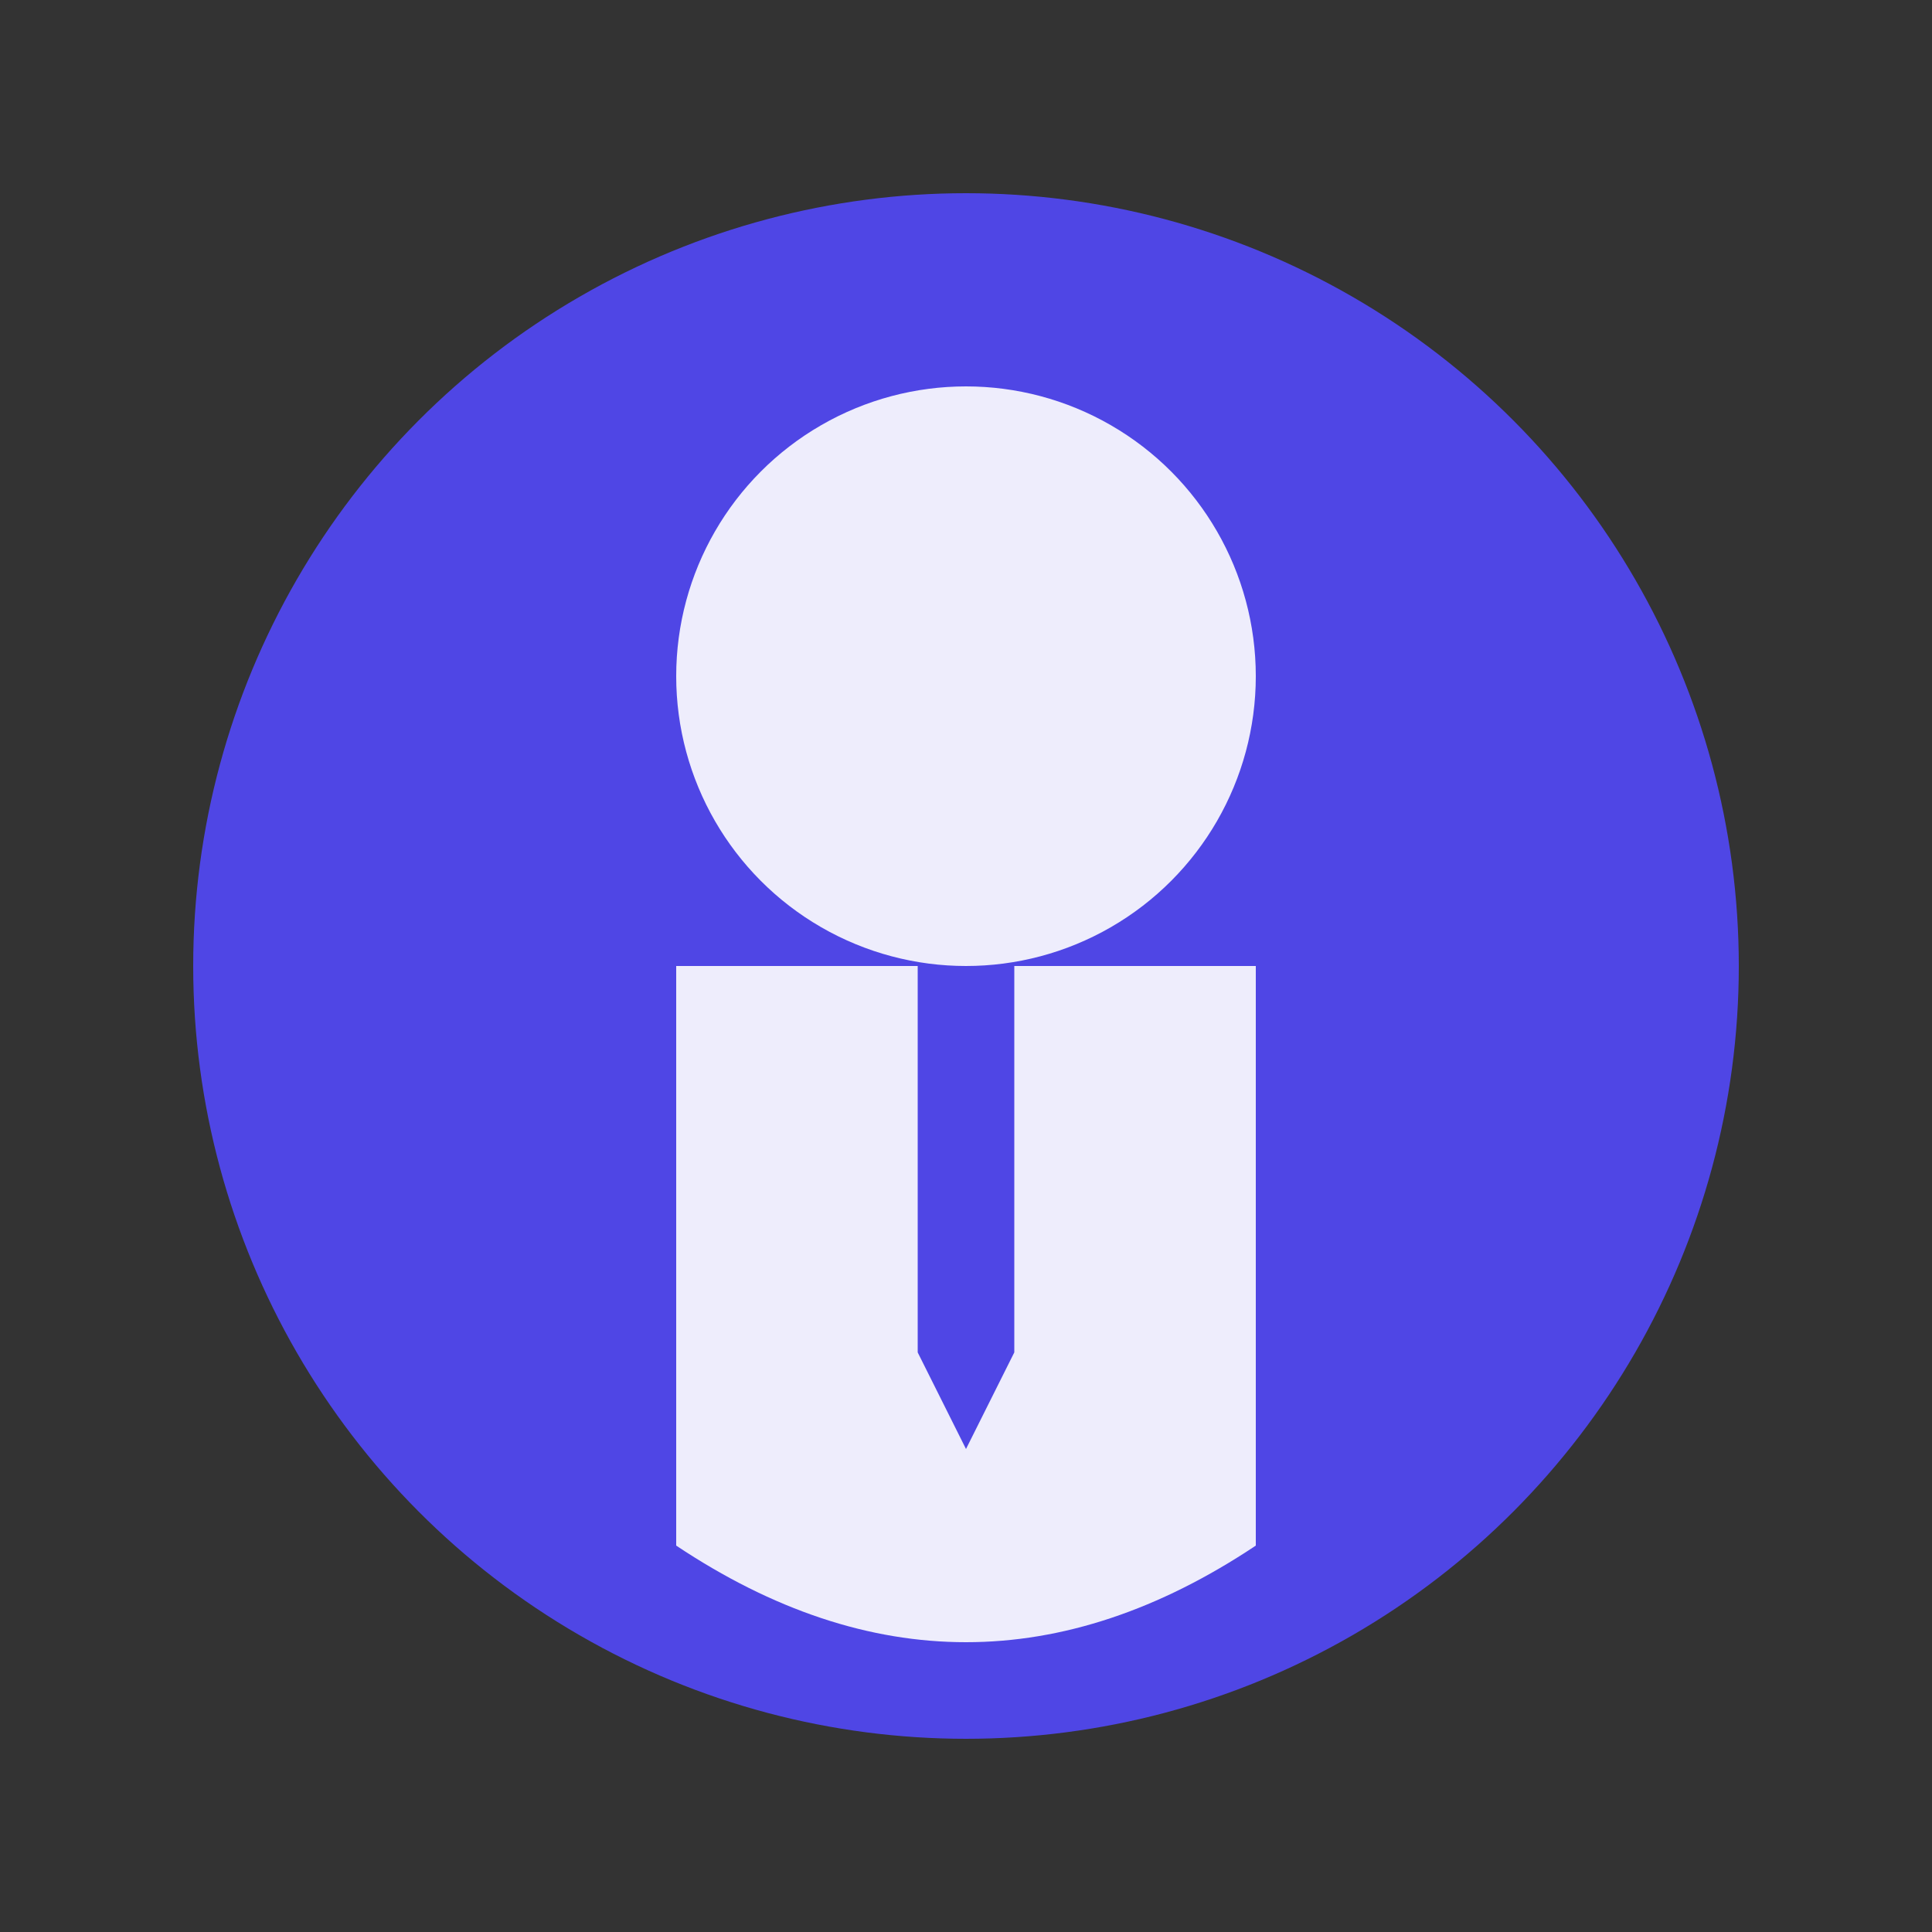 <svg width="200" height="200" xmlns="http://www.w3.org/2000/svg">
  <rect width="100%" height="100%" fill="#333333" stroke="none"/>
  <circle cx="100" cy="100" r="80" fill="#4f46e5"/>
  <!-- Silhueta estilizada de homem executivo -->
  <circle cx="100" cy="70" r="30" fill="#ffffff" opacity="0.9"/>
  <!-- Corpo com terno -->
  <path d="M70,100 L70,160 Q100,180 130,160 L130,100 Z" fill="#ffffff" opacity="0.9"/>
  <!-- Gravata -->
  <path d="M95,100 L95,140 L100,150 L105,140 L105,100 Z" fill="#4f46e5"/>
</svg> 